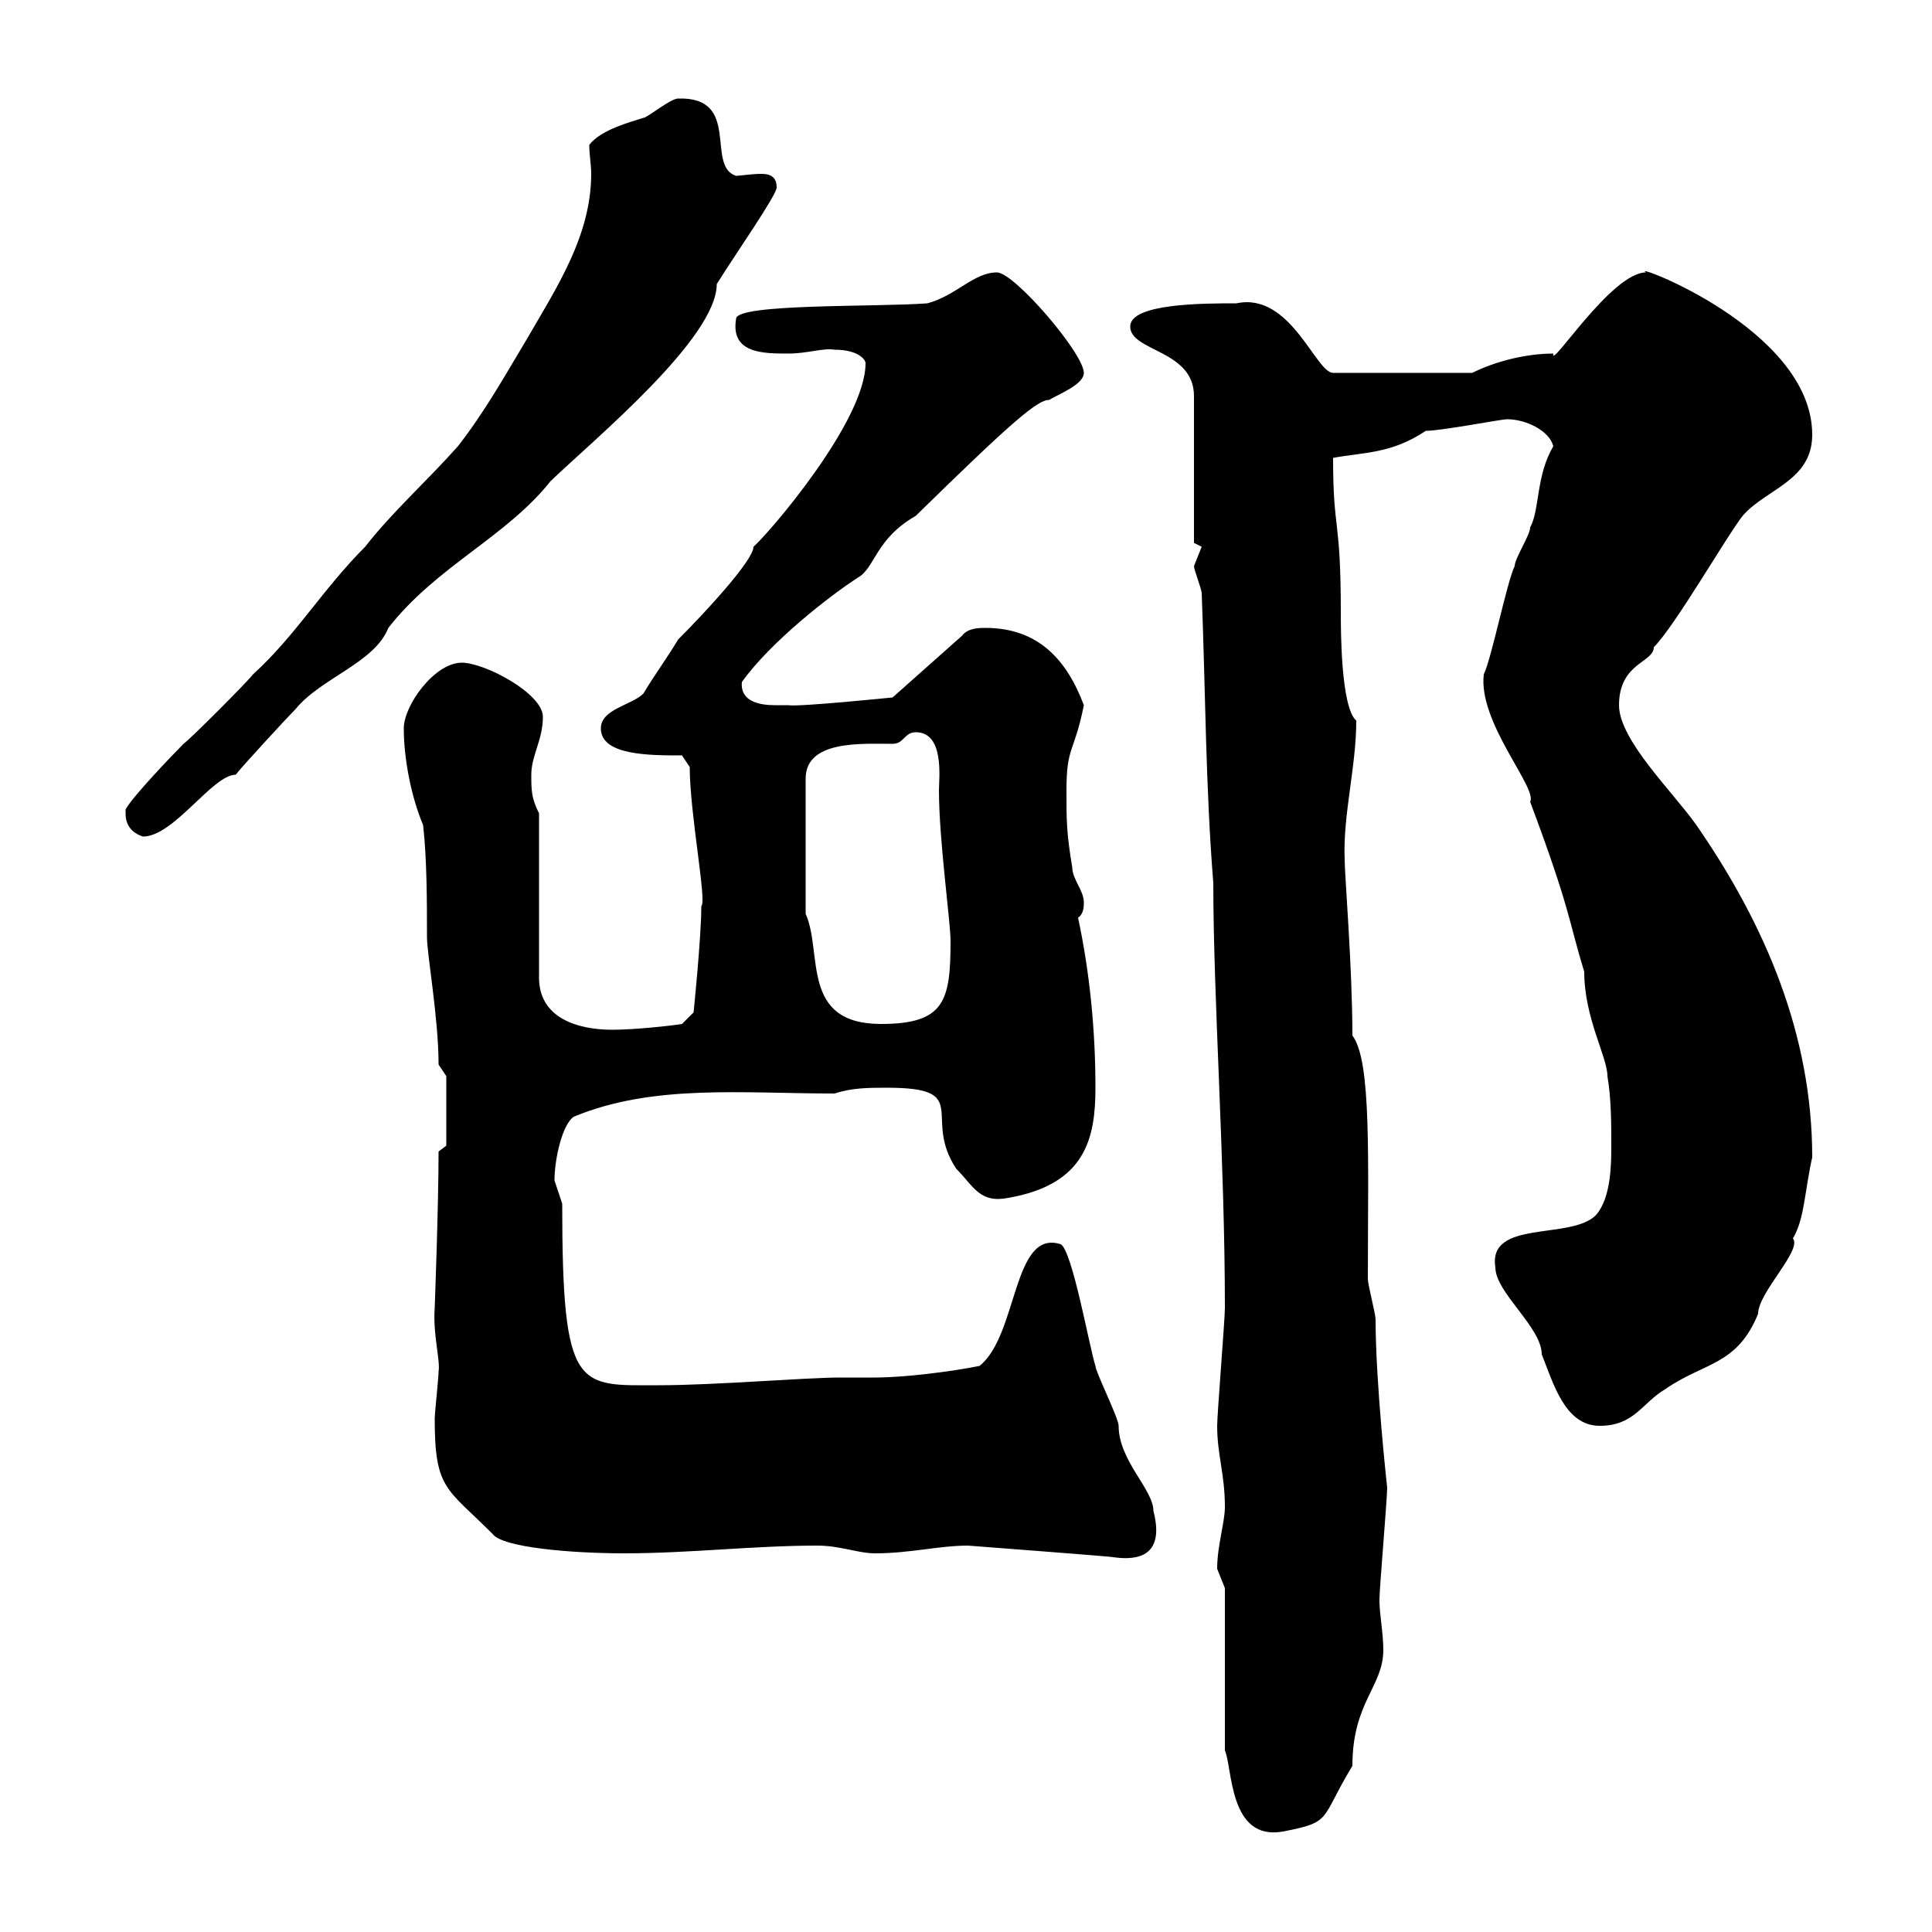 <svg xmlns="http://www.w3.org/2000/svg" xmlns:xlink="http://www.w3.org/1999/xlink" width="300" height="300"><path d="M190.20 246.60L190.20 271.80C191.40 274.50 190.80 285.90 199.20 284.40C207 282.90 204.90 282.60 210 274.20C210 264.30 214.80 261.90 214.80 256.20C214.80 253.50 214.20 250.80 214.20 248.40C214.20 246.60 215.40 232.80 215.40 231C215.40 231 213.60 214.80 213.60 204.90C213.60 204 212.40 199.50 212.40 198.60C212.40 180 213 164.70 210 160.80C210 150.30 208.80 135.90 208.80 133.50C208.50 126.60 210.60 119.10 210.60 111.90C208.20 109.80 208.20 97.80 208.20 95.10C208.20 80.10 207 82.80 207 71.10C211.80 70.20 216 70.50 221.40 66.90C223.80 66.90 233.10 65.10 234 65.10C237 65.10 240.60 66.90 241.20 69.30C238.50 73.80 239.10 79.20 237.60 81.90C237.60 83.10 235.20 86.70 235.20 87.90C234 90.30 231.60 102.30 230.40 104.70C229.50 112.20 238.80 122.40 237.60 124.50C243.90 141.30 243.60 143.10 246 150.90C246 158.10 249.60 164.10 249.60 167.10C250.20 170.70 250.20 174.30 250.20 177.90C250.20 180.60 250.20 186 247.80 188.70C243.90 192.60 231 189.30 232.20 196.80C232.20 200.70 239.40 206.10 239.40 210.30C241.20 214.80 243 221.40 248.40 221.40C253.80 221.40 255 217.80 258.60 215.70C264.60 211.50 269.70 212.10 273 204C273 200.70 279.90 194.10 278.40 192.30C280.20 189.30 280.20 185.10 281.40 179.70C281.40 160.80 274.20 143.70 263.40 128.10C259.80 123 251.40 114.90 251.40 109.50C251.40 102.90 256.80 102.90 256.80 100.50C260.10 97.20 268.20 83.10 270.60 80.10C274.20 75.90 281.40 74.70 281.40 67.50C281.40 51 252.60 40.50 255.60 42.30C250.20 42.30 240.60 57.60 241.20 54.90C237 54.90 232.20 56.10 228.60 57.90L207 57.90C204.30 57.90 200.40 45.30 192 47.10C186.90 47.10 175.50 47.10 175.50 50.70C175.50 54.60 185.40 54.30 185.40 61.50L185.40 84.30C185.40 84.30 186.60 84.90 186.60 84.90C186.60 84.90 185.40 87.90 185.40 87.90C185.40 88.50 186.60 91.50 186.60 92.10C187.20 107.70 187.20 122.10 188.40 137.10C188.40 155.10 190.20 180.30 190.20 203.10C190.20 204.90 189 219.60 189 221.40C189 225.90 190.20 228.90 190.20 234C190.20 236.40 189 240 189 243.60C189 243.60 190.20 246.60 190.20 246.60ZM150.30 240C150.30 240 174 241.80 172.80 241.80C175.20 242.10 181.20 242.70 179.10 234.60C179.10 231.30 173.70 226.80 173.70 221.40C173.70 220.20 170.10 213 170.10 212.10C169.20 209.40 166.50 194.10 164.70 193.20C157.20 190.80 158.10 207.30 152.10 212.10C147.60 213 140.40 213.90 135.90 213.90C134.10 213.90 132.30 213.90 130.50 213.90C125.10 213.90 111 215.10 102.30 215.10C89.70 215.10 87.30 216.30 87.30 186.90C87.30 186.90 86.10 183.30 86.10 183.30C86.10 180 87.30 174.60 89.10 173.40C101.40 168.30 115.20 169.80 129.60 169.80C132.30 168.90 135 168.90 137.70 168.90C151.20 168.90 143.10 173.40 148.50 181.50C151.20 184.20 152.10 186.90 156.60 186C168.60 183.90 170.10 176.70 170.10 168.90C170.10 159.90 169.20 150.90 167.40 142.50C168.30 141.90 168.30 140.70 168.30 140.10C168.30 138.30 166.50 136.50 166.50 134.70C165.60 129.30 165.60 127.50 165.60 122.70C165.60 115.80 166.80 117 168.30 109.50C165.60 102.30 161.10 97.50 153 97.50C152.10 97.50 150.30 97.50 149.40 98.70L138.60 108.30C138.60 108.30 123.90 109.80 122.40 109.50C121.80 109.50 121.20 109.50 120.30 109.50C117.90 109.50 114.90 108.90 115.20 105.90C119.70 99.60 129 92.40 133.20 89.70C135.90 88.20 135.90 83.70 142.20 80.10C157.20 65.40 161.10 62.10 162.90 62.10C164.40 61.20 168.30 59.70 168.30 57.90C168.30 54.90 157.50 42.30 154.80 42.30C151.20 42.30 148.50 45.90 144 47.10C136.20 47.70 114.30 47.10 114.30 49.50C113.40 54.90 118.50 54.90 122.40 54.90C125.40 54.90 127.80 54 129.60 54.30C133.20 54.30 134.40 55.80 134.40 56.40C134.40 65.40 119.40 82.80 117 84.90C117 87 109.50 95.10 105.30 99.30C103.50 102.30 101.70 104.70 99.90 107.70C98.10 109.50 93.30 110.10 93.30 113.10C93.30 117.30 100.80 117.30 105.90 117.30L107.10 119.10C107.10 126.30 109.80 140.10 108.90 140.70C108.90 145.50 107.70 157.20 107.70 157.20L105.90 159C104.10 159.30 98.40 159.90 95.10 159.90C89.70 159.90 83.70 158.10 83.70 151.80L83.70 126.30C82.50 123.90 82.50 122.70 82.50 120.30C82.50 117.30 84.30 114.90 84.30 111.30C84.30 107.70 75.30 102.90 71.70 102.90C67.50 102.90 62.70 109.50 62.70 113.10C62.70 117.90 63.90 123.90 65.70 128.10C66.30 133.50 66.30 140.10 66.30 145.50C66.30 148.20 68.10 158.10 68.10 165.30L69.30 167.10L69.30 177.90L68.10 178.80C68.10 187.20 67.50 203.10 67.50 203.10C67.20 207.30 68.40 211.20 68.10 213C68.10 213.90 67.50 219.60 67.50 220.20C67.50 231.30 69.30 231 76.50 238.20C78 240.30 88.80 241.20 96.90 241.20C107.10 241.20 117 240 126.90 240C130.50 240 133.20 241.20 135.90 241.20C141.30 241.20 145.80 240 150.30 240ZM125.10 141.90L125.10 120.90C125.10 114.90 133.80 115.50 138.60 115.50C140.40 115.50 140.40 113.70 142.20 113.70C146.70 113.70 145.80 120.90 145.80 122.70C145.80 130.50 147.60 143.10 147.60 146.10C147.60 155.40 146.70 159 136.80 159C124.20 159 127.80 147.90 125.10 141.90ZM19.50 126.30C19.50 128.10 20.40 129.30 22.20 129.90C27 129.90 33 120.30 36.60 120.30C37.50 119.10 44.70 111.30 45.90 110.10C49.80 105.30 58.20 102.90 60.30 97.50C67.80 87.90 78.60 83.40 85.50 74.70C92.40 68.10 111.30 52.50 111.30 44.10C114.30 39.30 120.60 30.30 120.60 29.10C120.60 27.30 119.40 27 118.20 27C116.70 27 114.90 27.30 114.30 27.30C109.50 25.80 115.20 15 105.30 15.30C104.10 15.30 100.50 18.30 99.90 18.30C98.10 18.90 93.30 20.10 91.50 22.50C91.50 24 91.80 25.50 91.80 27C91.80 36.60 86.40 44.70 81.90 52.50C78.30 58.50 75.30 63.90 71.10 69.30C66.30 74.70 60.90 79.50 56.70 84.90C50.10 91.50 45.90 98.70 39.30 104.70C38.40 105.90 29.40 114.90 28.50 115.50C26.70 117.30 20.40 123.90 19.50 125.70C19.50 125.70 19.50 126.30 19.50 126.30Z"/></svg>